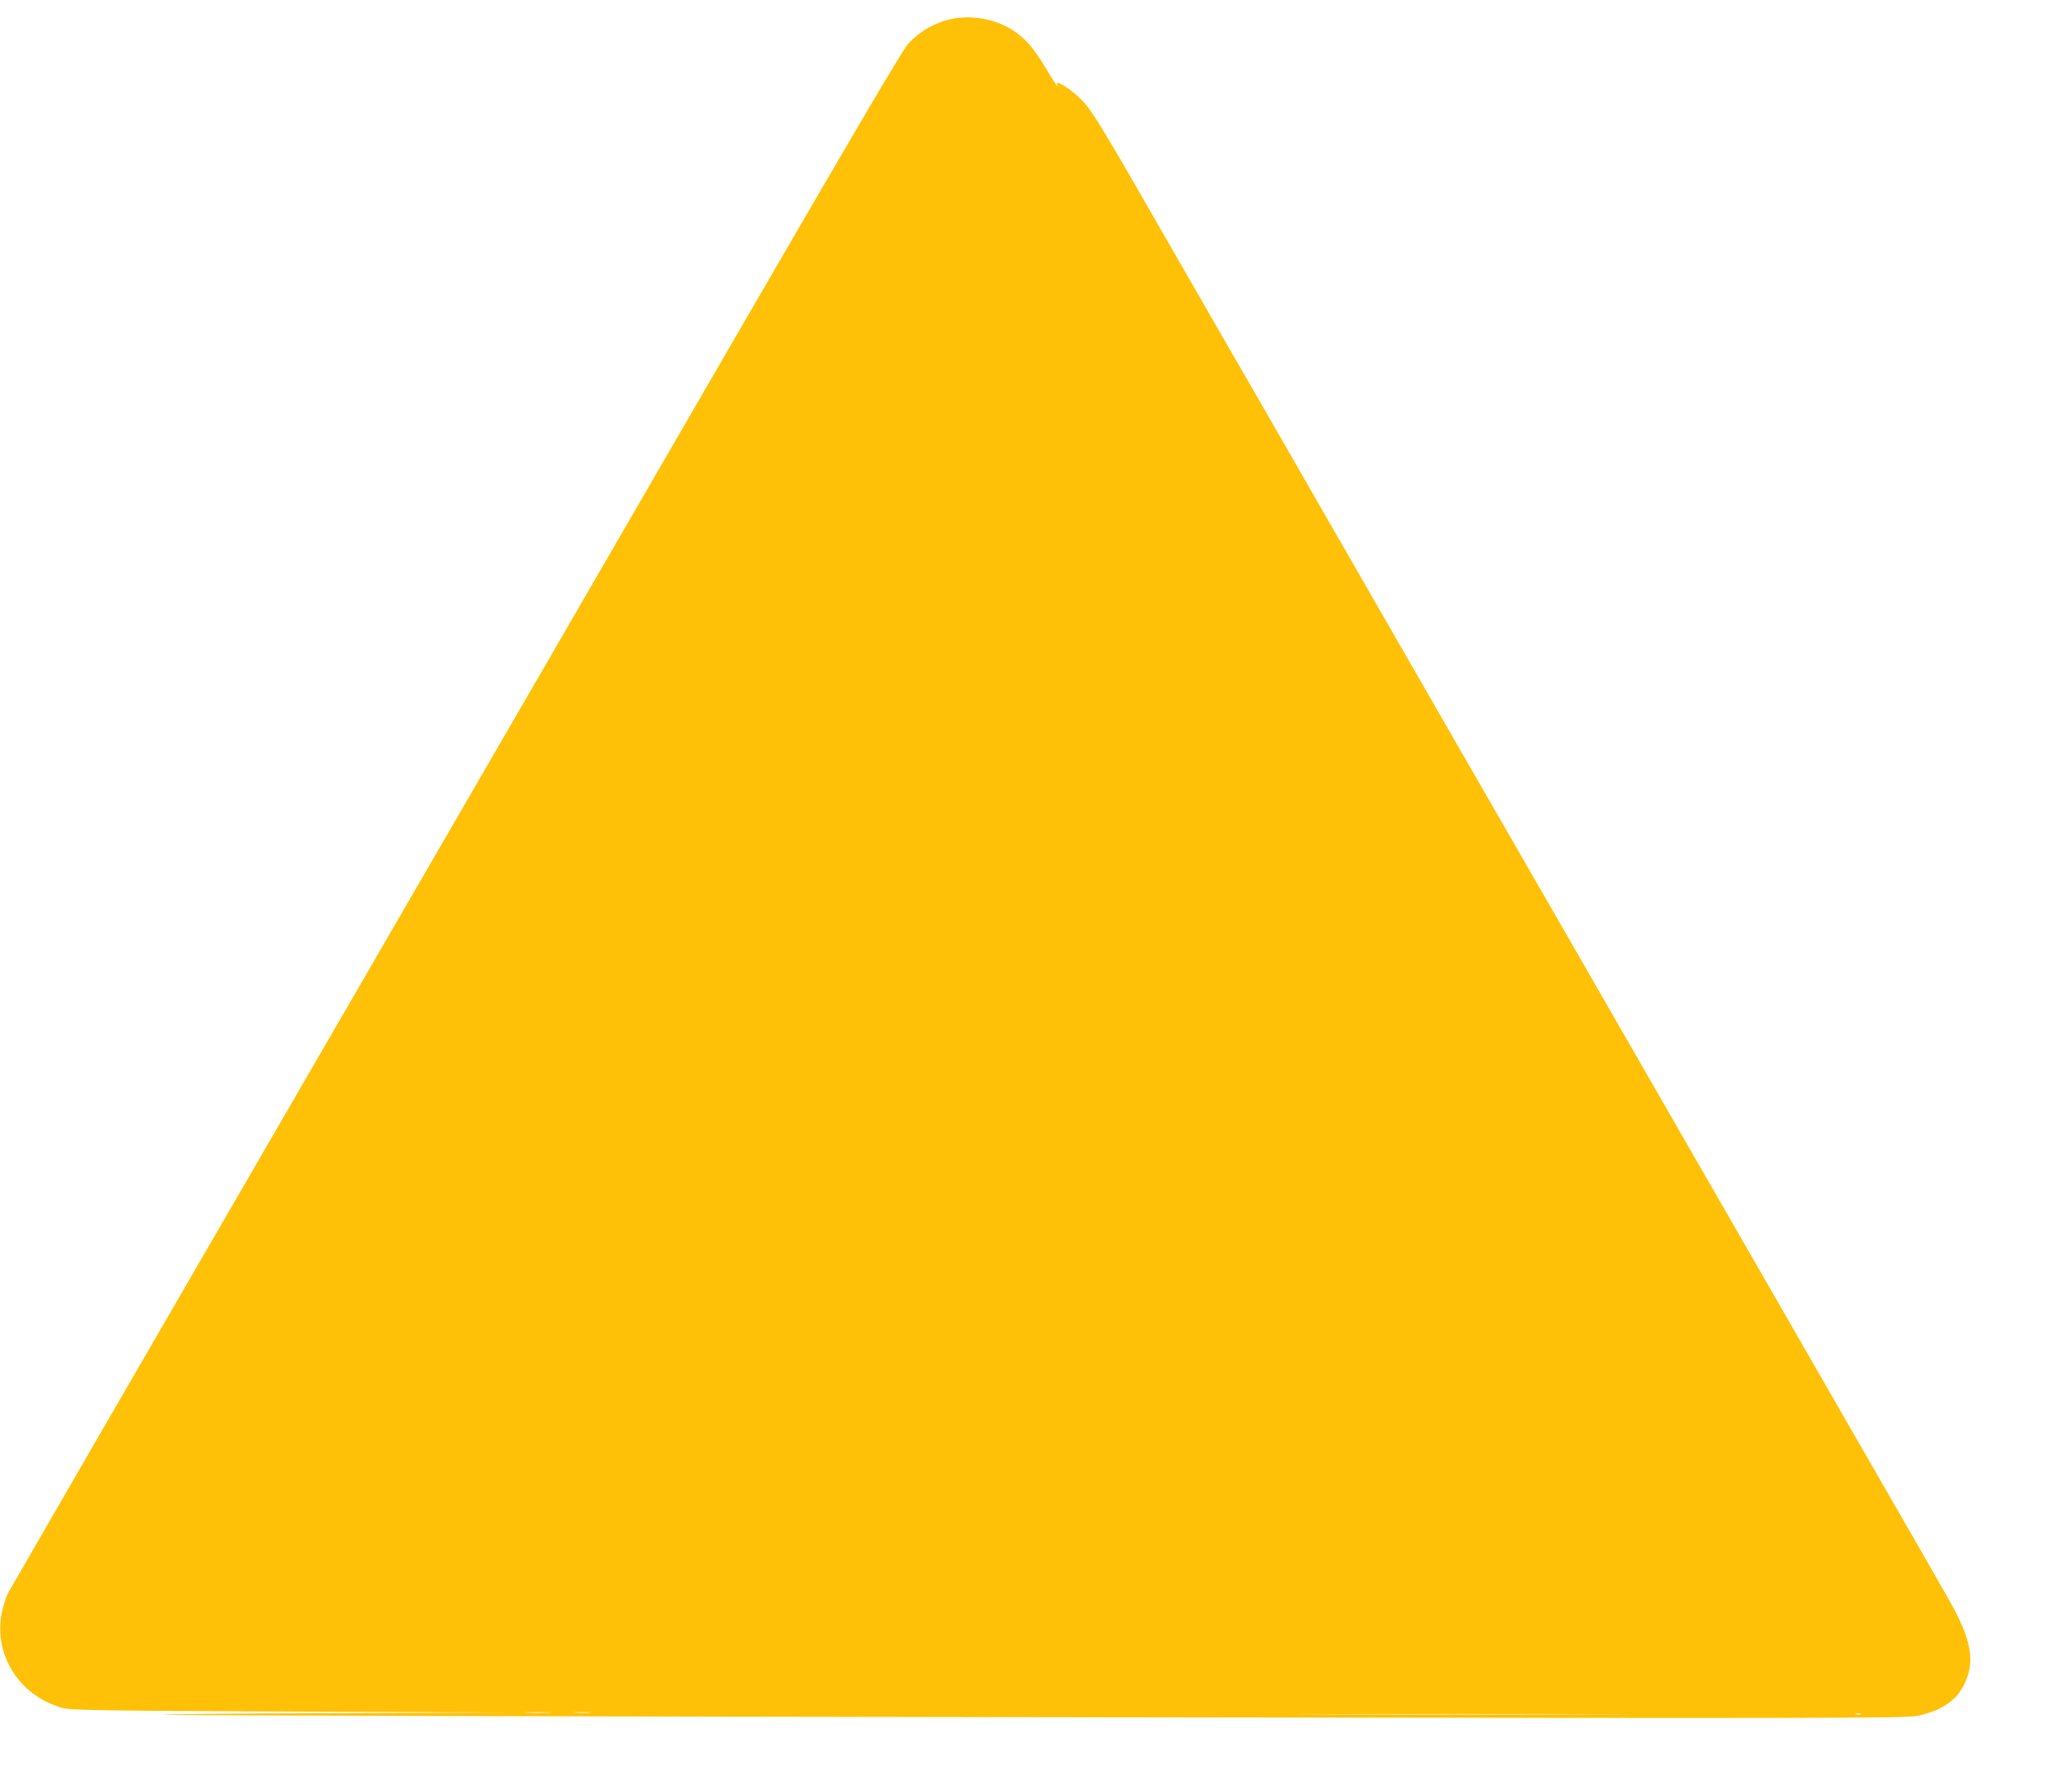 <?xml version="1.0" standalone="no"?>
<!DOCTYPE svg PUBLIC "-//W3C//DTD SVG 20010904//EN"
 "http://www.w3.org/TR/2001/REC-SVG-20010904/DTD/svg10.dtd">
<svg version="1.0" xmlns="http://www.w3.org/2000/svg"
 width="1280pt" height="1119pt" viewBox="0 0 1280 1119"
 preserveAspectRatio="xMidYMid meet">
<g transform="translate(0,1119) scale(0.1,-0.1)"
fill="#ffc107" stroke="none">
<path d="M5890 11057 c-85 -29 -158 -76 -217 -141 -34 -37 -344 -564 -1030
-1747 -539 -932 -1790 -3089 -2778 -4794 -989 -1705 -1805 -3116 -1815 -3135
-9 -19 -25 -65 -34 -101 -66 -268 95 -537 370 -615 54 -16 185 -18 1434 -24
l1375 -6 -1130 -4 c-621 -2 -1087 -6 -1035 -10 52 -4 2518 -11 5480 -15 5065
-8 5390 -7 5469 9 176 36 275 118 317 262 28 98 10 200 -61 349 -37 76 -33 69
-595 1045 -378 657 -497 864 -722 1255 -63 110 -167 290 -230 400 -64 110
-254 441 -423 735 -169 294 -378 657 -463 805 -217 376 -536 930 -717 1245
-140 244 -612 1065 -880 1530 -62 107 -174 303 -250 435 -76 132 -187 326
-248 430 -60 105 -206 359 -325 565 -539 939 -567 986 -652 1061 -60 55 -136
99 -127 75 15 -37 -6 -9 -69 97 -80 132 -127 186 -208 239 -123 80 -299 102
-436 55z m-2462 -10564 c-38 -2 -98 -2 -135 0 -38 2 -7 3 67 3 74 0 105 -1 68
-3z m255 0 c-23 -2 -64 -2 -90 0 -26 2 -7 3 42 3 50 0 71 -1 48 -3z m6290 -10
c-468 -2 -1238 -2 -1710 0 -472 1 -88 2 852 2 941 0 1327 -1 858 -2z m1650 0
c-7 -2 -21 -2 -30 0 -10 3 -4 5 12 5 17 0 24 -2 18 -5z"/>
</g>
</svg>
